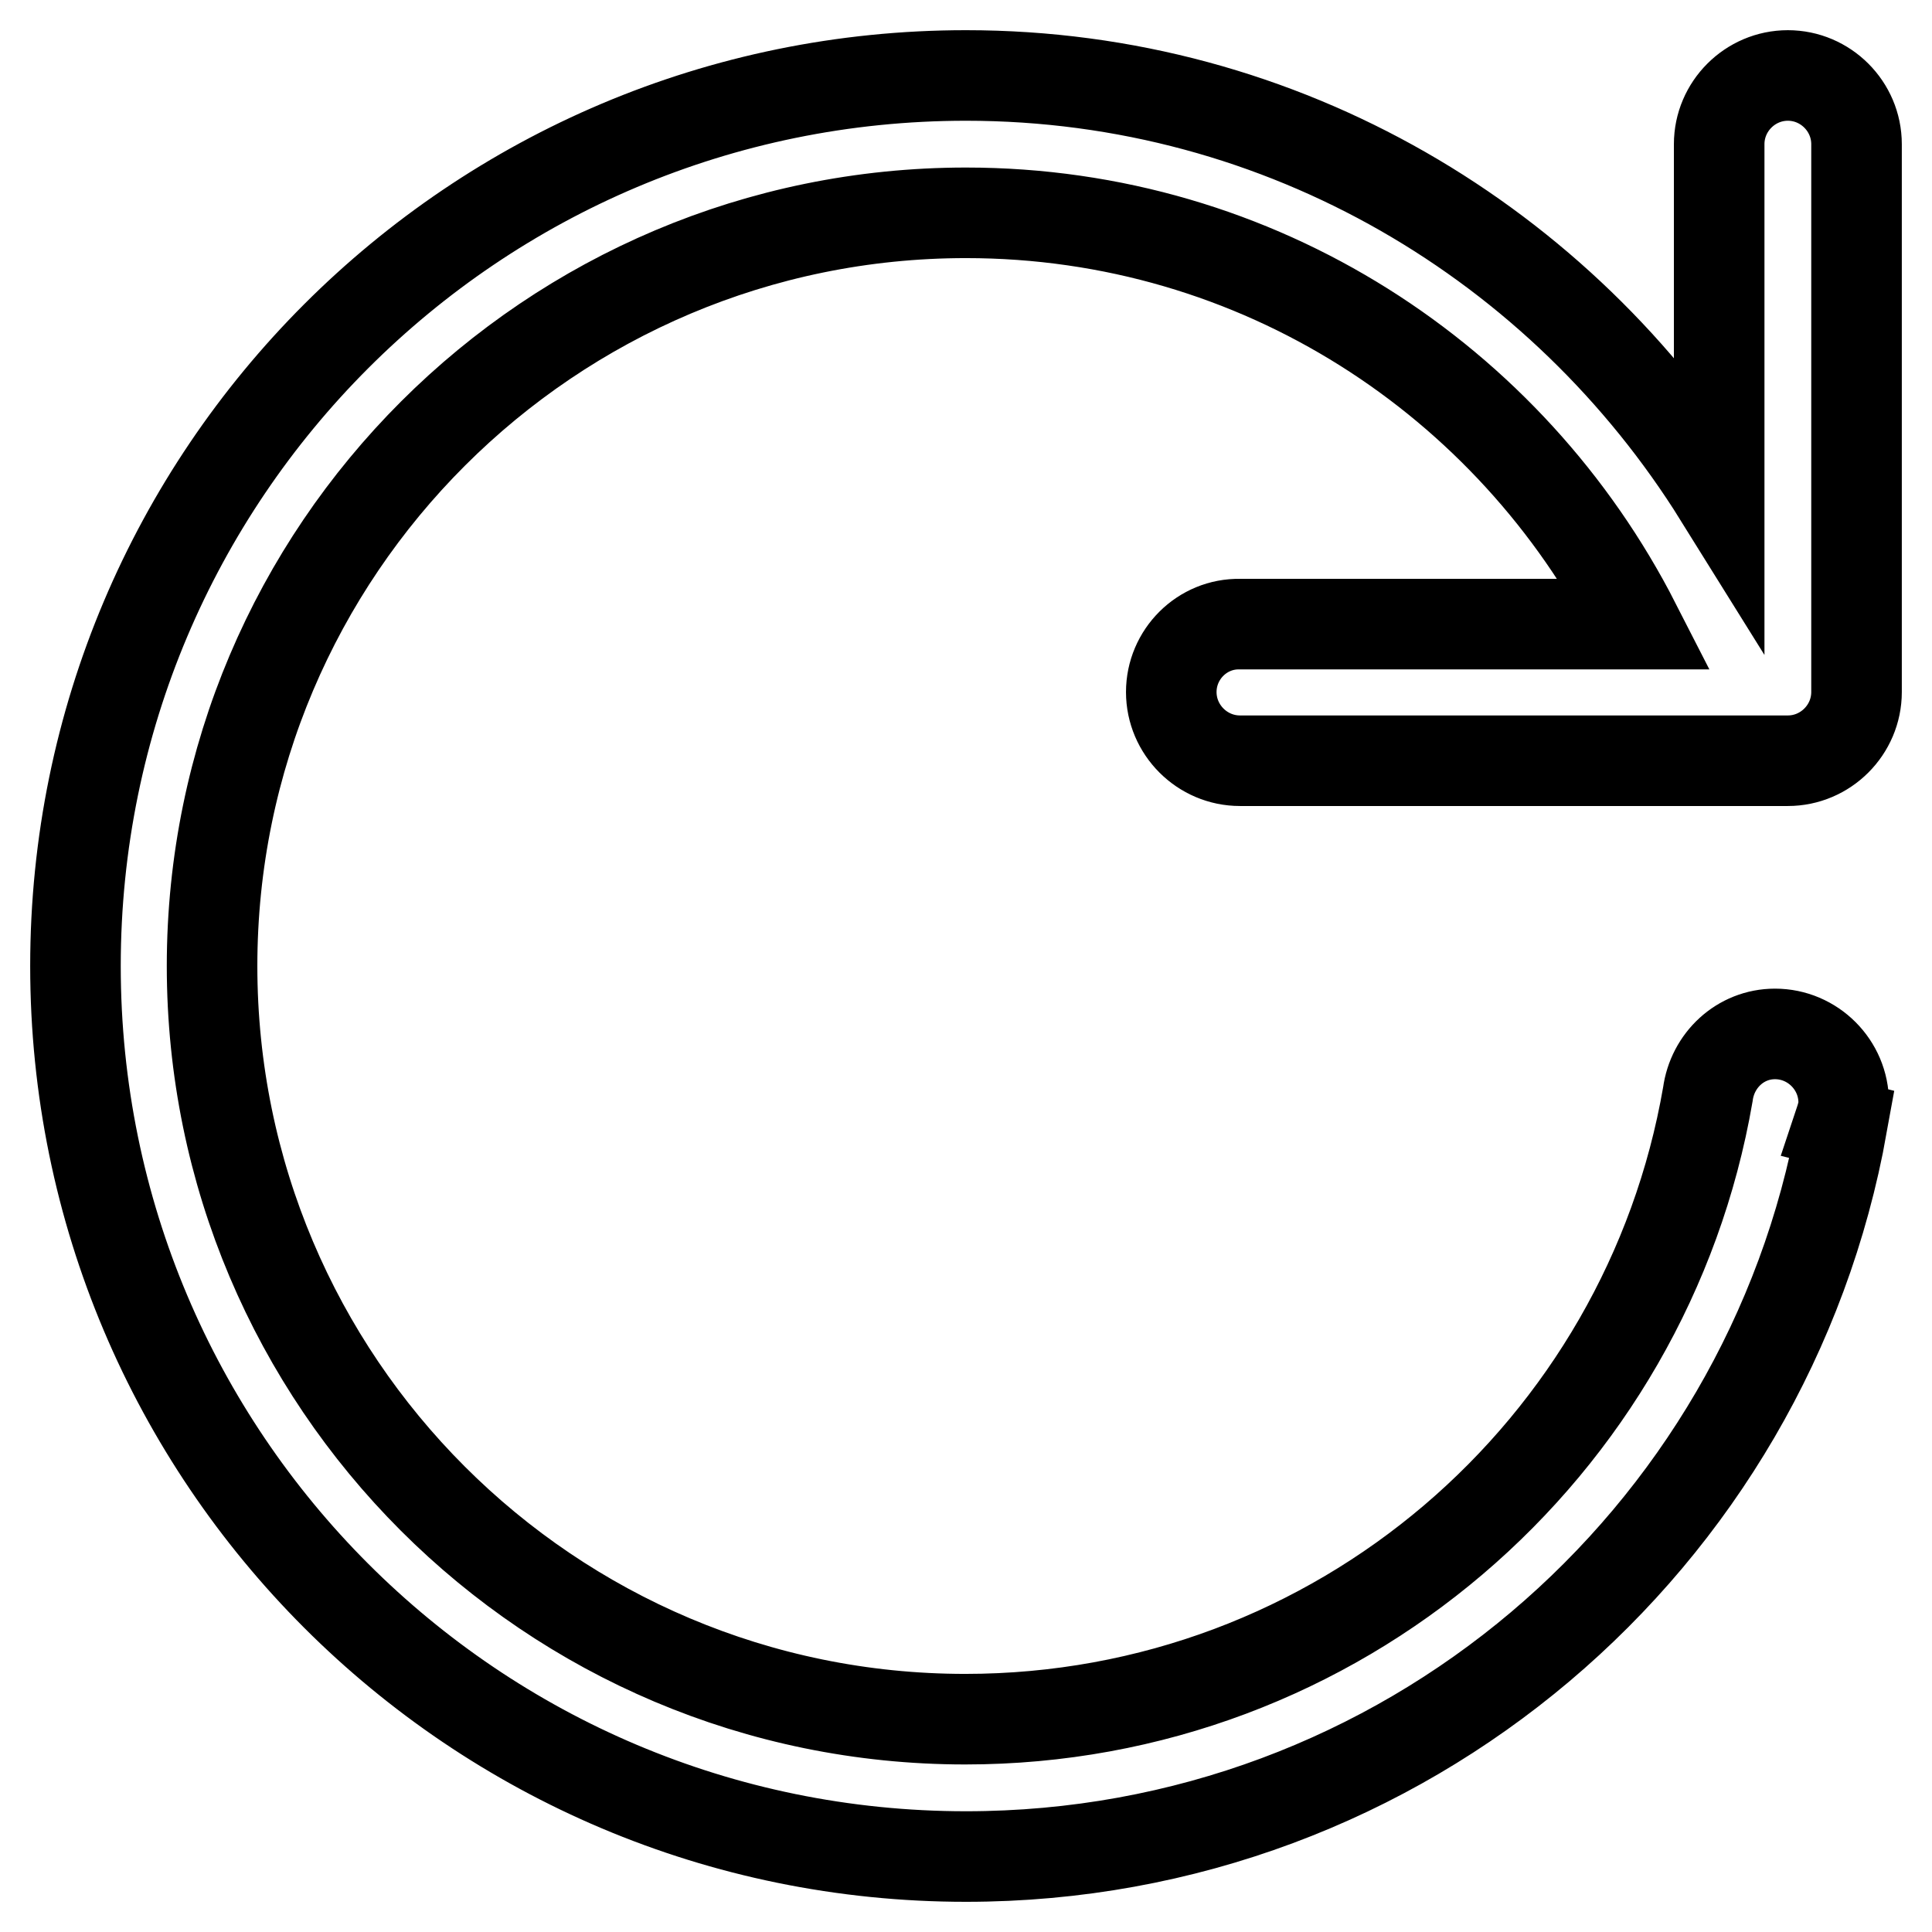 <?xml version="1.0" encoding="utf-8"?>
<!-- Svg Vector Icons : http://www.onlinewebfonts.com/icon -->
<!DOCTYPE svg PUBLIC "-//W3C//DTD SVG 1.1//EN" "http://www.w3.org/Graphics/SVG/1.1/DTD/svg11.dtd">
<svg version="1.1" xmlns="http://www.w3.org/2000/svg" xmlns:xlink="http://www.w3.org/1999/xlink" x="0px" y="0px" viewBox="0 0 256 256" enable-background="new 0 0 256 256" xml:space="preserve">
<g> <path stroke-width="12" fill-opacity="0" stroke="#000000"  d="M155.2,91.7c0,5,4.1,9.1,9.1,9.1h72.6c5,0,9.1-4.1,9.1-9.1V19.1c0-5-4.1-9.1-9.1-9.1s-9.1,4.1-9.1,9.1v46.7 C207,32.4,170.2,10,128,10C62.8,10,10,62.8,10,128c0,65.2,52.8,118,118,118c58,0,106.2-41.8,116.1-97l-0.4-0.1 c0.3-0.9,0.6-1.8,0.6-2.8c0-5-4.1-9.1-9.1-9.1c-4.6,0-8.3,3.5-8.9,8c-8.1,47-49,82.8-98.4,82.8c-55.1,0-99.8-44.7-99.8-99.8 S72.9,28.2,128,28.2c38.8,0,72.2,22.2,88.7,54.5h-52.4C159.3,82.6,155.2,86.7,155.2,91.7z"/></g>
</svg>